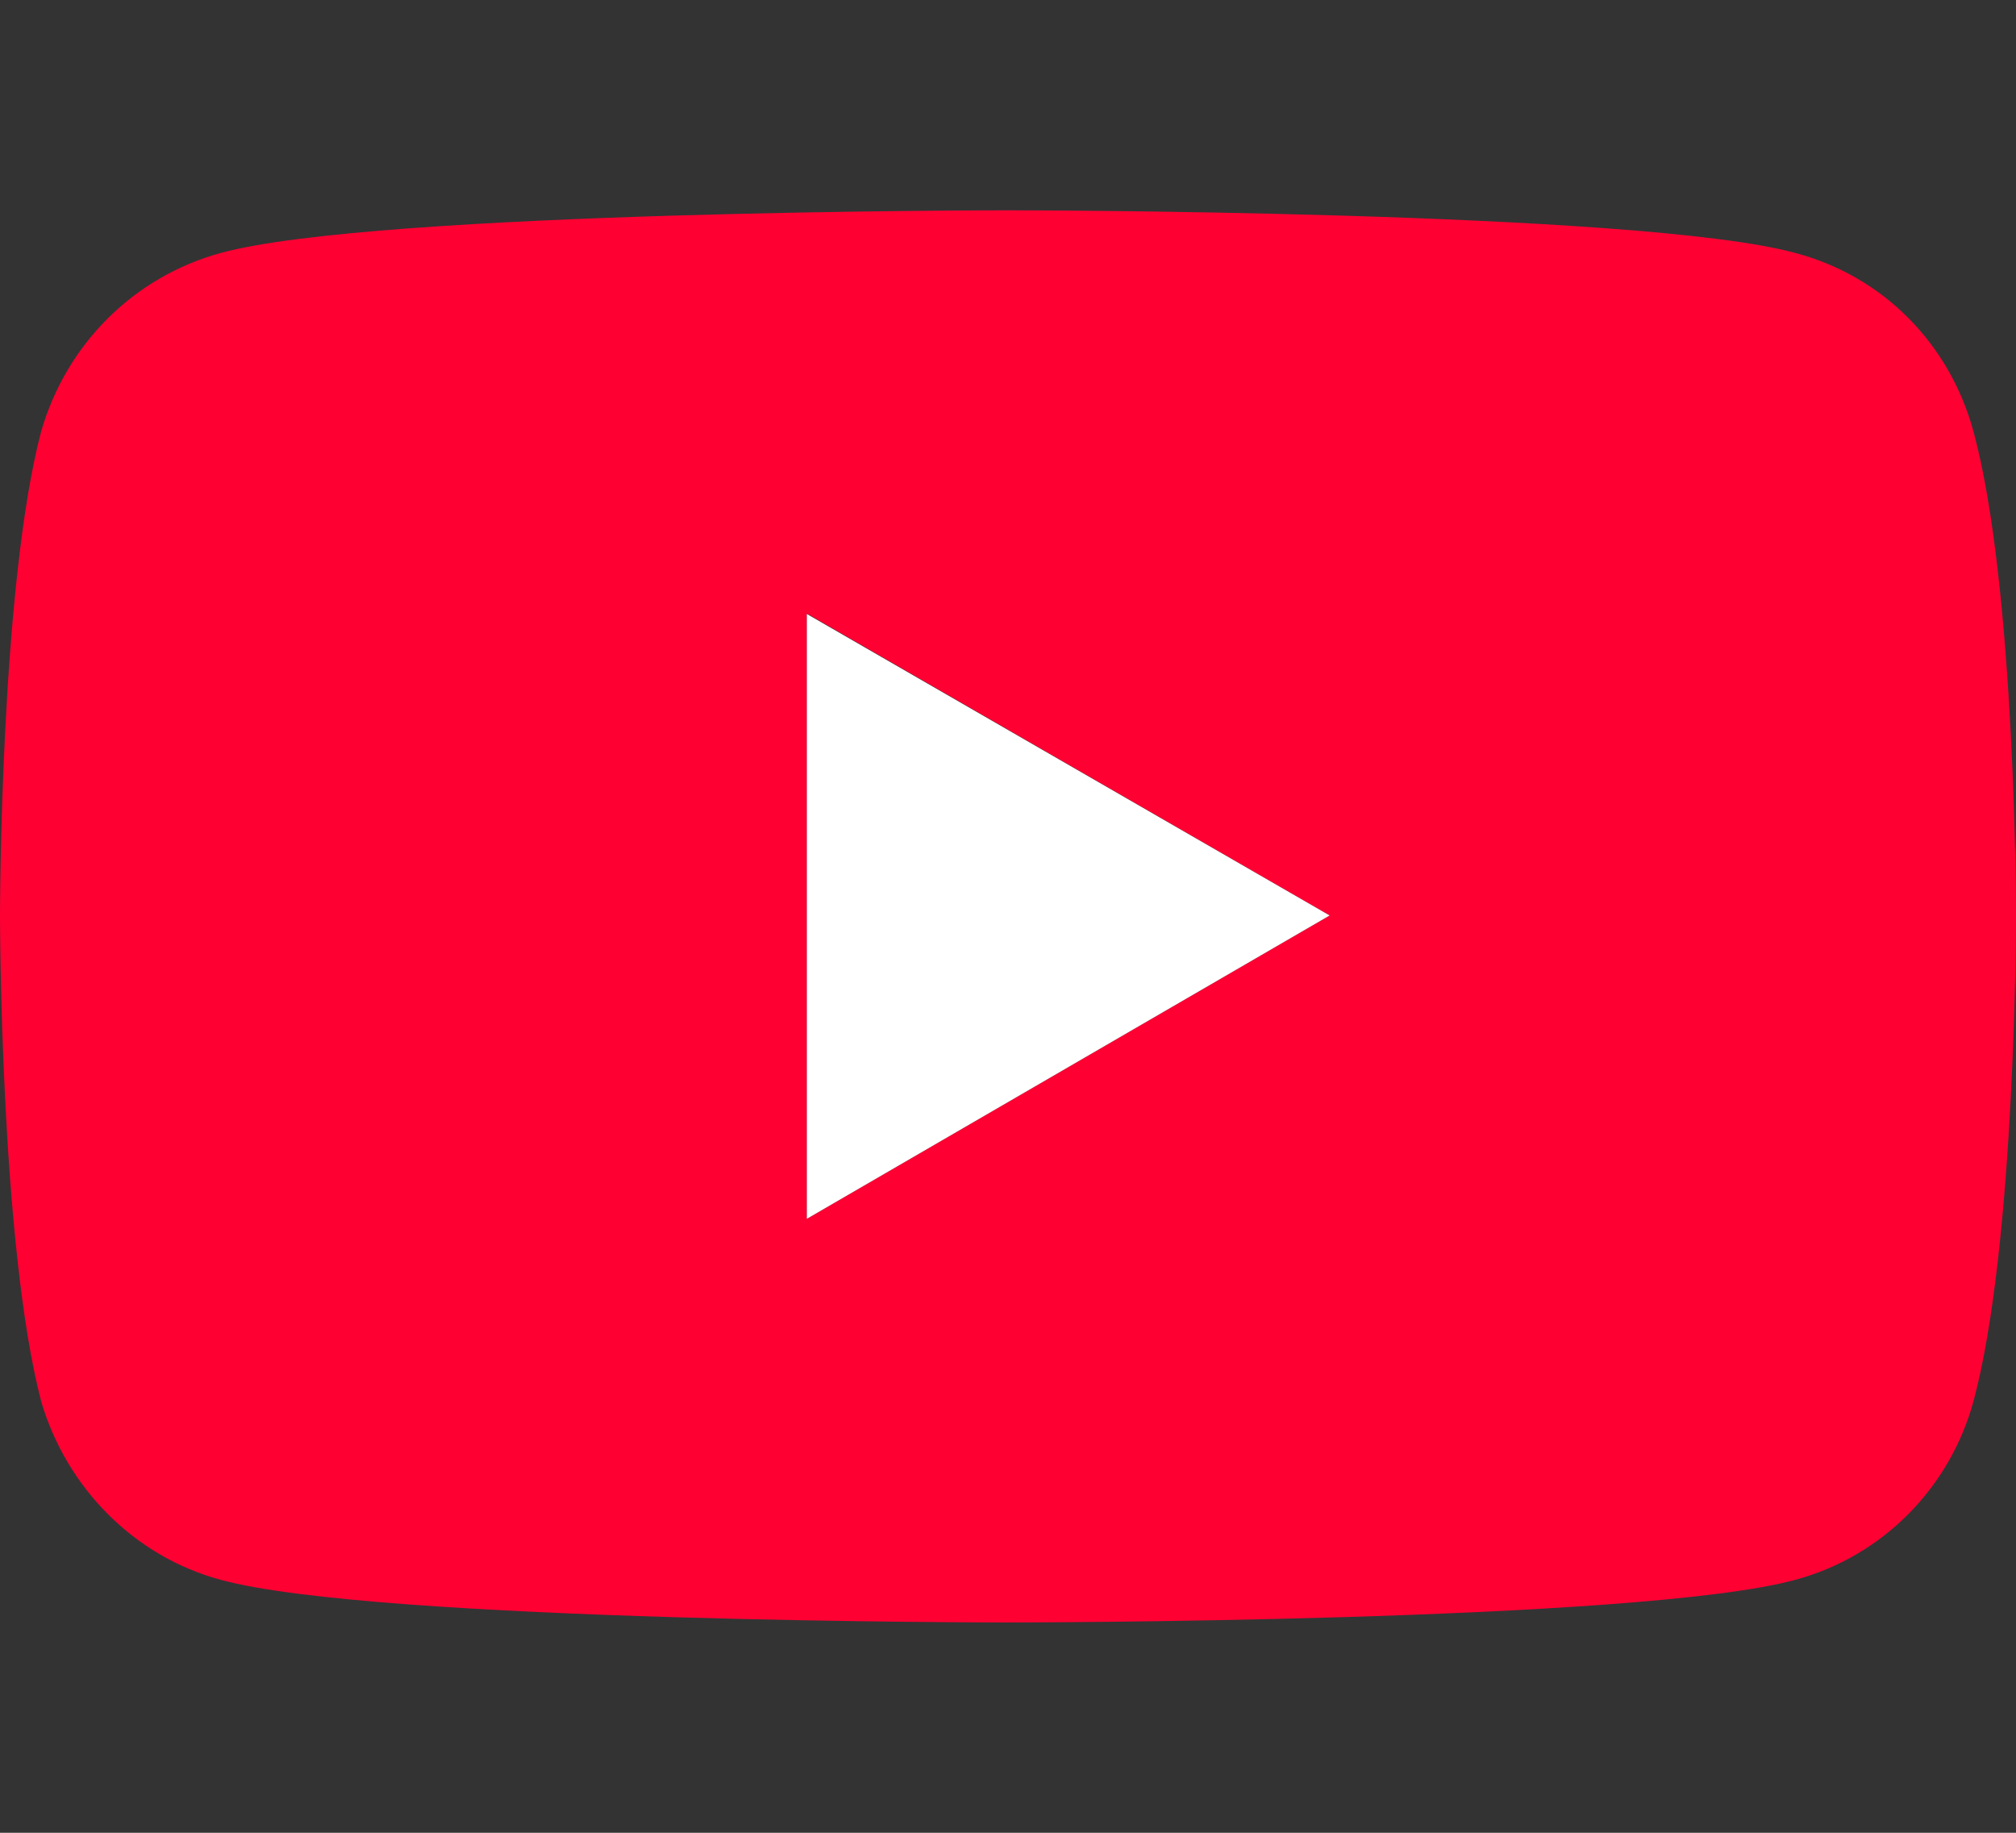 <?xml version="1.0" encoding="UTF-8"?>
<svg id="_レイヤー_2" data-name="レイヤー 2" xmlns="http://www.w3.org/2000/svg" xmlns:xlink="http://www.w3.org/1999/xlink" viewBox="0 0 44 40">
  <rect x="0" y="0" width="44" height="40" fill="#333333" stroke="none"/>
  <defs>
    <style>
      .cls-1 {
        fill: #fff;
      }

      .cls-2 {
        fill: none;
      }

      .cls-3 {
        clip-path: url(#clippath);
      }

      .cls-4 {
        fill: #f03;
      }
    </style>
    <clipPath id="clippath">
      <rect class="cls-2" width="44" height="40"/>
    </clipPath>
  </defs>
  <g id="BG">
    <g class="cls-3">
      <g>
        <path class="cls-4" d="M4.82,34.48c-1.9-.51-3.37-2.02-3.92-3.89-.9-3.44-.9-10.61-.9-10.61,0,0,0-7.17.9-10.57.55-1.9,2.02-3.37,3.92-3.89,3.41-.93,17.16-.93,17.16-.93,0,0,13.79,0,17.2.93,1.93.51,3.37,1.99,3.89,3.89.93,3.41.93,10.57.93,10.57,0,0,0,7.17-.93,10.61-.51,1.86-1.96,3.37-3.89,3.89-3.41.93-17.2.93-17.2.93,0,0-13.76,0-17.16-.93ZM17.61,26.6l11.41-6.62-11.41-6.59v13.21Z"/>
        <polygon class="cls-1" points="17.61 26.6 29.02 19.98 17.61 13.4 17.61 26.6"/>
      </g>
    </g>
  </g>
</svg>